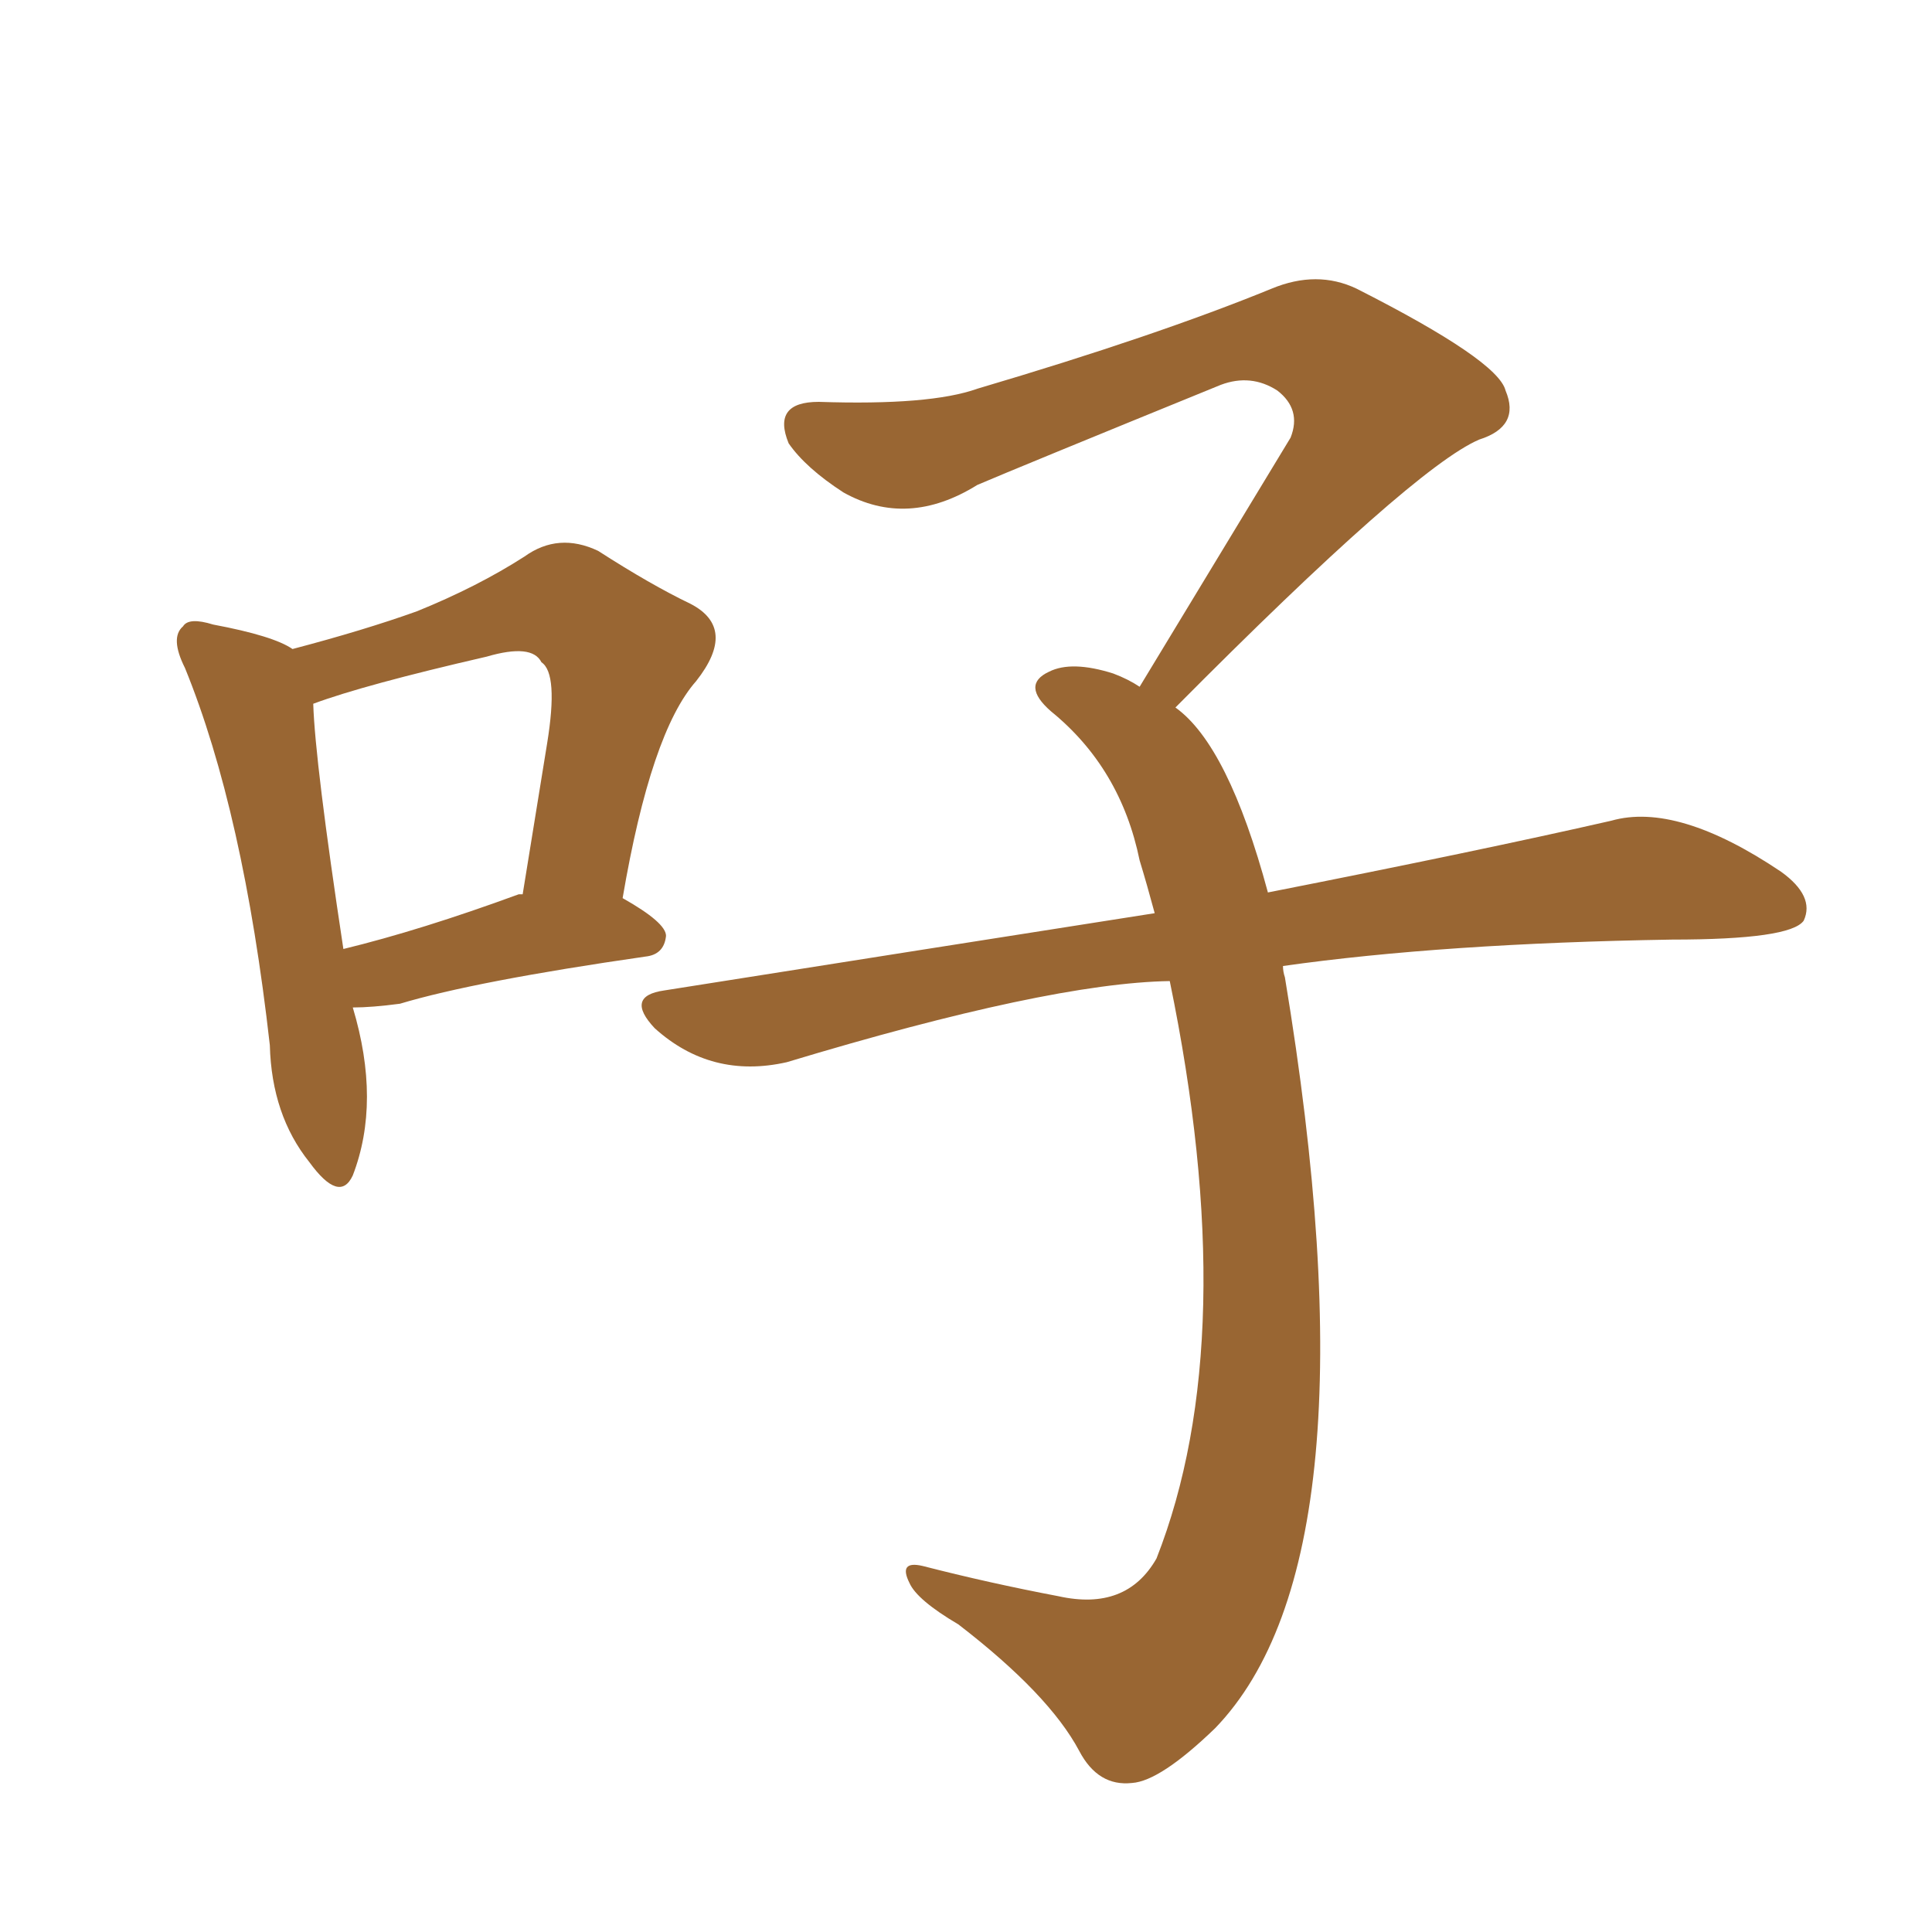<svg xmlns="http://www.w3.org/2000/svg" xmlns:xlink="http://www.w3.org/1999/xlink" width="150" height="150"><path fill="#996633" padding="10" d="M27.39 78.22L27.39 78.22Q29.59 85.55 27.39 91.26L27.39 91.26Q26.37 93.46 24.02 90.23L24.02 90.23Q21.09 86.57 20.95 81.15L20.95 81.15Q18.90 62.99 14.36 51.86L14.36 51.86Q13.18 49.51 14.21 48.63L14.21 48.63Q14.65 47.90 16.55 48.49L16.55 48.49Q21.24 49.37 22.71 50.39L22.71 50.39Q28.27 48.93 32.37 47.46L32.37 47.46Q37.06 45.56 40.72 43.21L40.72 43.21Q43.36 41.31 46.44 42.77L46.44 42.77Q50.54 45.41 53.61 46.88L53.61 46.88Q57.28 48.78 54.05 52.88L54.05 52.88Q50.54 56.84 48.34 69.73L48.34 69.73Q51.71 71.63 51.71 72.66L51.71 72.66Q51.56 74.12 50.10 74.27L50.10 74.27Q36.91 76.17 31.05 77.93L31.05 77.93Q28.86 78.22 27.39 78.22ZM40.28 69.43L40.28 69.43Q40.43 69.43 40.58 69.43L40.58 69.43Q41.60 63.13 42.48 57.71L42.48 57.71Q43.36 52.29 42.04 51.42L42.04 51.42Q41.31 49.95 37.79 50.98L37.79 50.98Q28.27 53.17 24.32 54.64L24.32 54.64Q24.46 59.18 26.66 73.68L26.66 73.68Q32.67 72.22 40.28 69.43ZM99.61 75L99.61 75L99.61 75Q99.61 75.44 99.76 75.88L99.76 75.88Q107.23 120.85 94.34 134.18L94.34 134.18Q90.09 138.28 87.89 138.43L87.89 138.43Q85.25 138.72 83.79 135.94L83.79 135.94Q81.45 131.54 74.41 126.12L74.41 126.12Q71.19 124.22 70.61 122.90L70.61 122.90Q69.73 121.14 71.63 121.58L71.63 121.58Q76.76 122.90 82.18 123.93L82.18 123.93Q87.45 125.10 89.79 121.00L89.79 121.00Q96.53 103.86 90.82 76.17L90.82 76.17Q81.45 76.32 61.08 82.47L61.08 82.47Q55.22 83.79 50.83 79.83L50.83 79.83Q48.49 77.34 51.56 76.90L51.56 76.90Q71.92 73.68 89.65 70.90L89.65 70.90Q89.06 68.70 88.48 66.80L88.48 66.80Q87.01 59.62 81.59 55.22L81.59 55.22Q79.25 53.17 81.45 52.15L81.45 52.15Q83.20 51.27 86.43 52.29L86.43 52.29Q87.60 52.73 88.48 53.32L88.48 53.32Q94.78 42.92 100.20 33.98L100.20 33.98Q101.07 31.79 99.17 30.32L99.17 30.32Q97.12 29.00 94.78 29.88L94.78 29.88Q78.96 36.33 75.88 37.65L75.88 37.65Q70.46 41.02 65.48 38.23L65.48 38.23Q62.55 36.33 61.23 34.42L61.23 34.42Q59.91 31.20 63.57 31.20L63.57 31.20Q72.22 31.49 75.88 30.18L75.88 30.18Q89.79 26.07 98.73 22.41L98.73 22.41Q102.25 20.95 105.32 22.41L105.32 22.41Q116.31 27.98 116.89 30.32L116.89 30.32Q118.07 33.11 114.84 34.13L114.84 34.13Q109.72 36.33 91.26 54.93L91.26 54.93Q95.36 57.86 98.44 69.29L98.44 69.29Q114.84 66.06 125.10 63.72L125.10 63.72Q130.22 62.26 138.28 67.68L138.28 67.68Q140.92 69.58 140.04 71.48L140.04 71.48Q139.01 72.95 129.79 72.95L129.79 72.95Q112.06 73.24 99.61 75Z"/></svg>